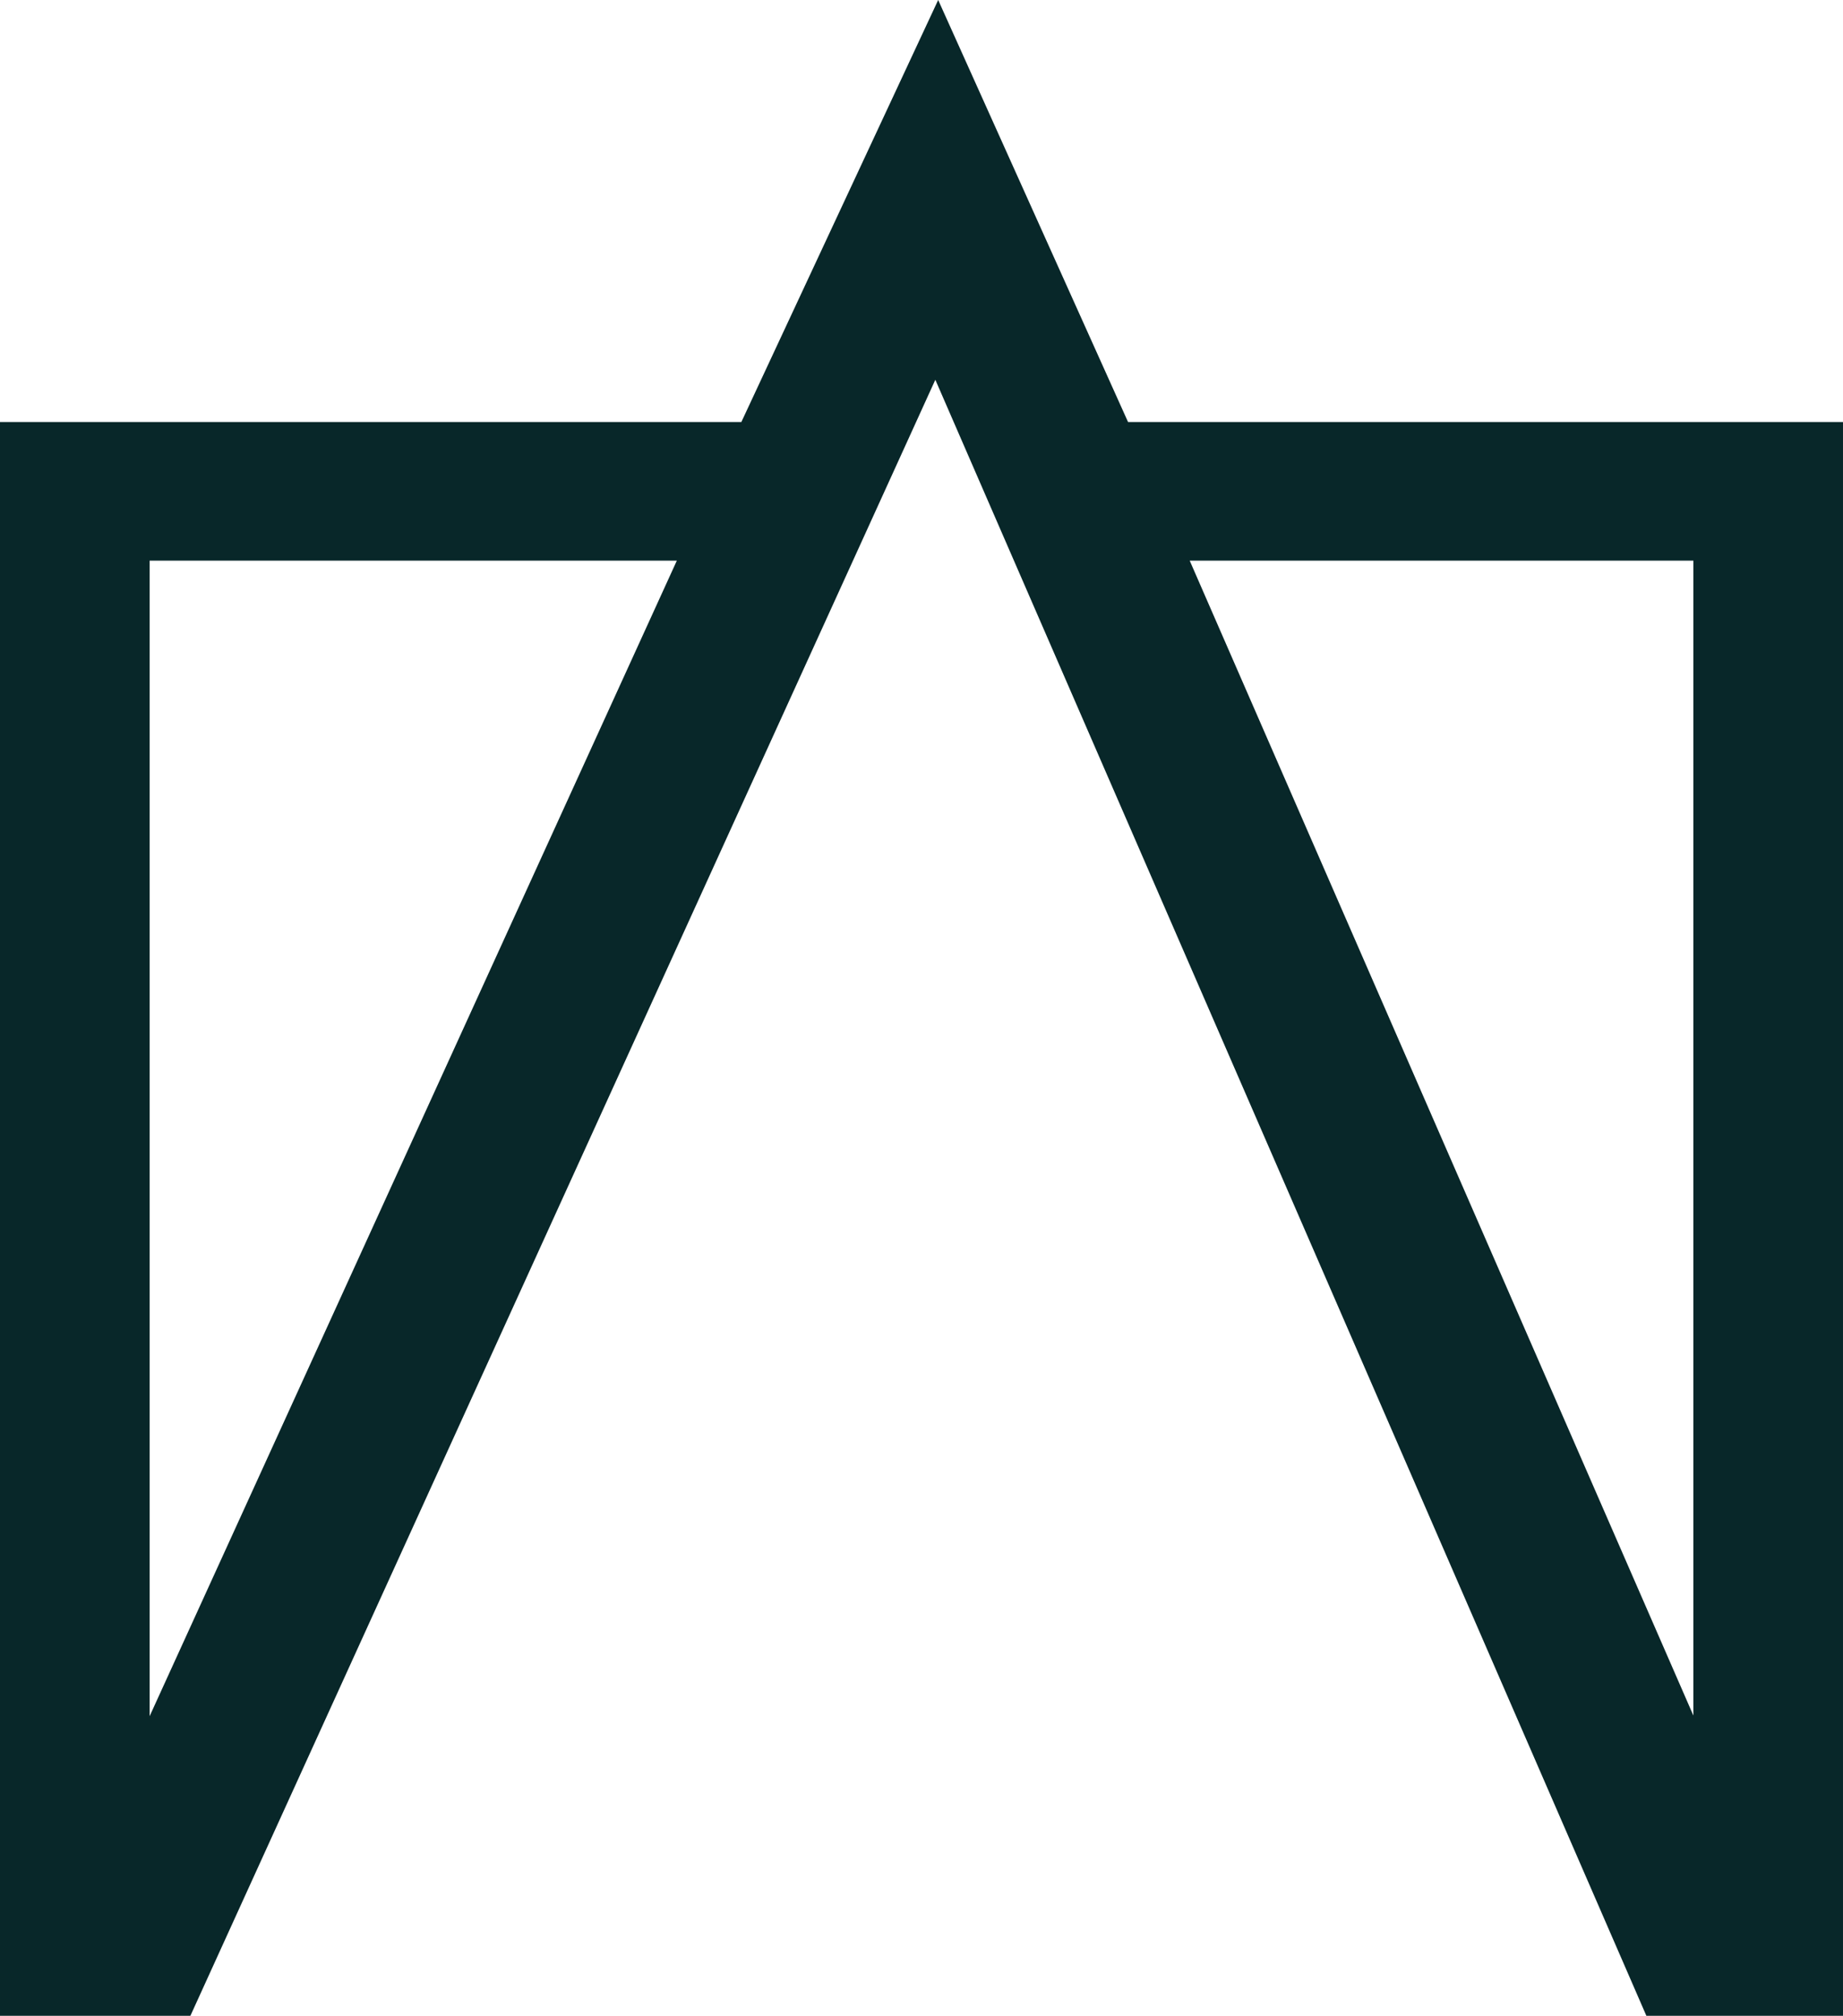 <?xml version="1.0" encoding="UTF-8"?><svg id="Layer_2" xmlns="http://www.w3.org/2000/svg" width="174.54" height="190.93" viewBox="0 0 174.54 190.93"><g id="Layer_2-2"><g id="Layer_1-2"><path d="M88.58,35.97l67.34,154.96h18.62V39.97h-67.71L88.85,0l-18.64,39.97H0v150.96h18.03L88.58,35.97ZM14.17,162.55V53.1h49.93L14.17,162.55ZM160.37,162.49l-47.7-109.39h47.7v109.39Z" fill="#082729" stroke-width="0"/></g></g></svg>
